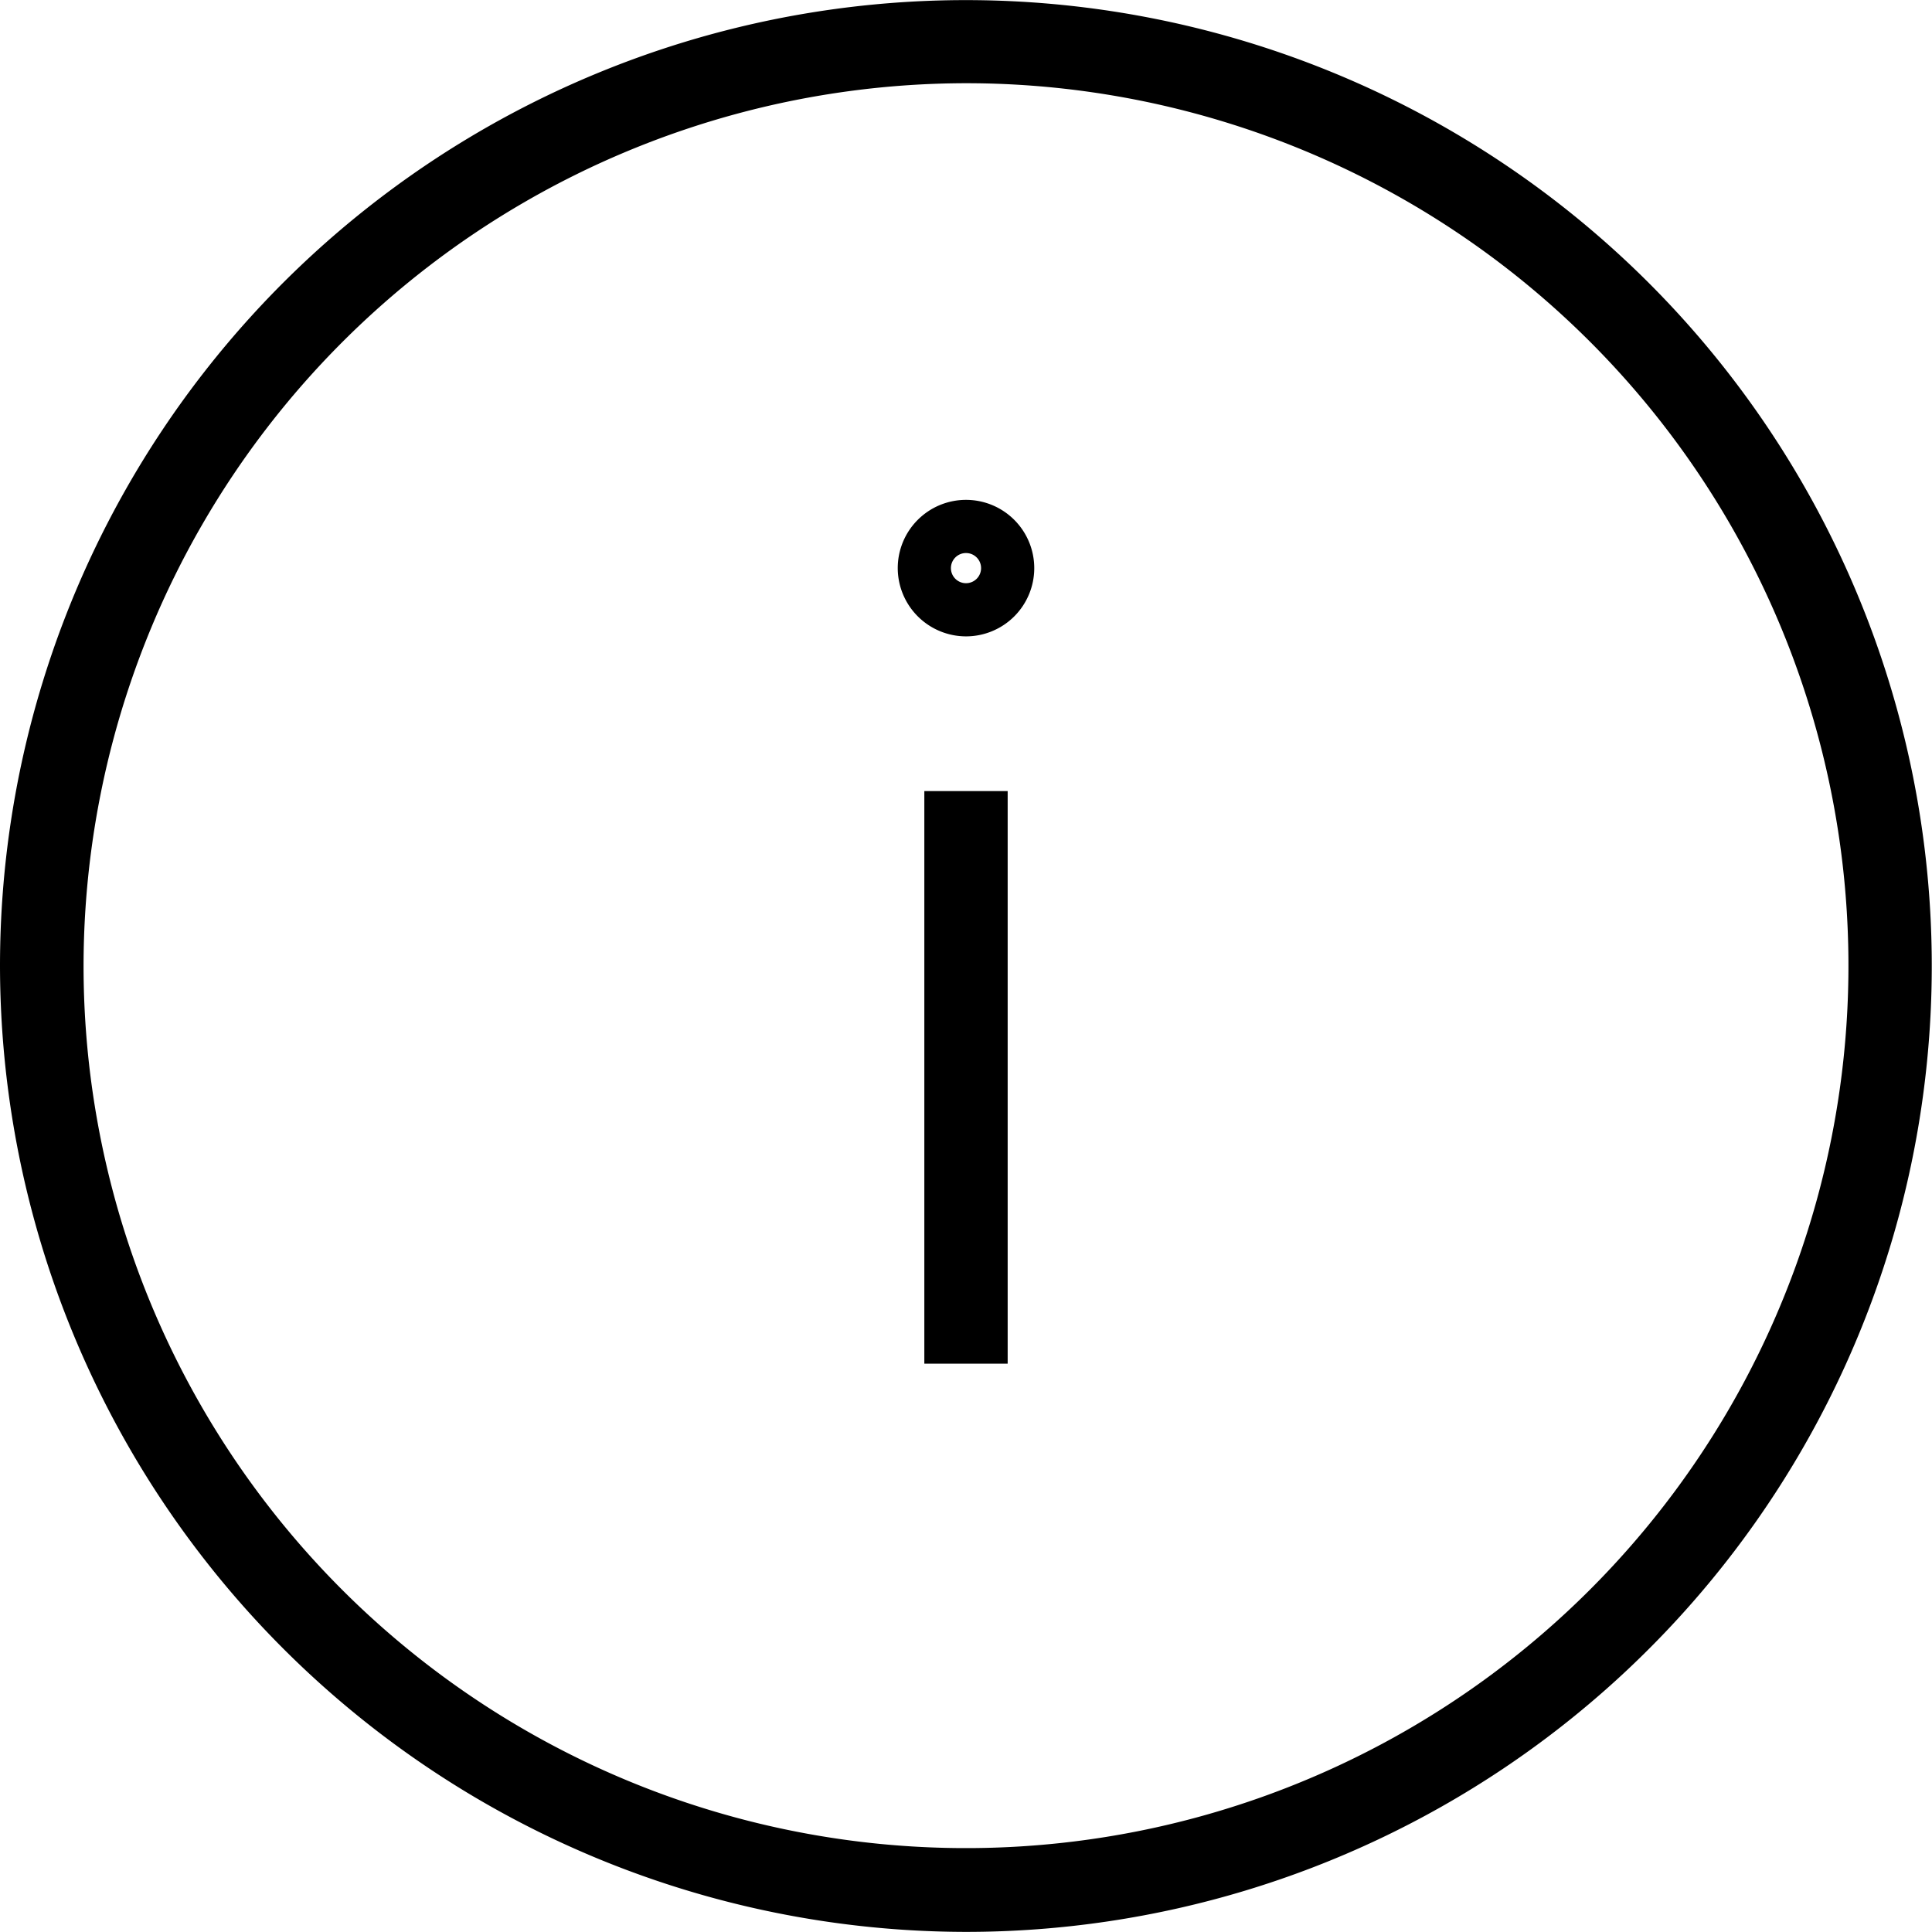 <svg xmlns="http://www.w3.org/2000/svg" width="17.296" height="17.295" viewBox="0 0 17.296 17.295">
  <g id="グループ_10" data-name="グループ 10" transform="translate(-387.759 -195.584)">
    <path id="パス_3" data-name="パス 3" d="M396.407,212.879a8.647,8.647,0,1,0-8.648-8.648A8.658,8.658,0,0,0,396.407,212.879Zm0-16.55a7.9,7.9,0,1,1-7.9,7.9A7.911,7.911,0,0,1,396.407,196.329Z"/>
    <rect id="長方形_11" data-name="長方形 11" width="0.746" height="5.126" transform="translate(396.034 202.666)"/>
    <path id="パス_4" data-name="パス 4" d="M396.407,201.281a.611.611,0,1,0-.611-.611A.612.612,0,0,0,396.407,201.281Zm0-.746a.135.135,0,1,1-.135.135A.135.135,0,0,1,396.407,200.535Z"/>
  </g>
</svg>
